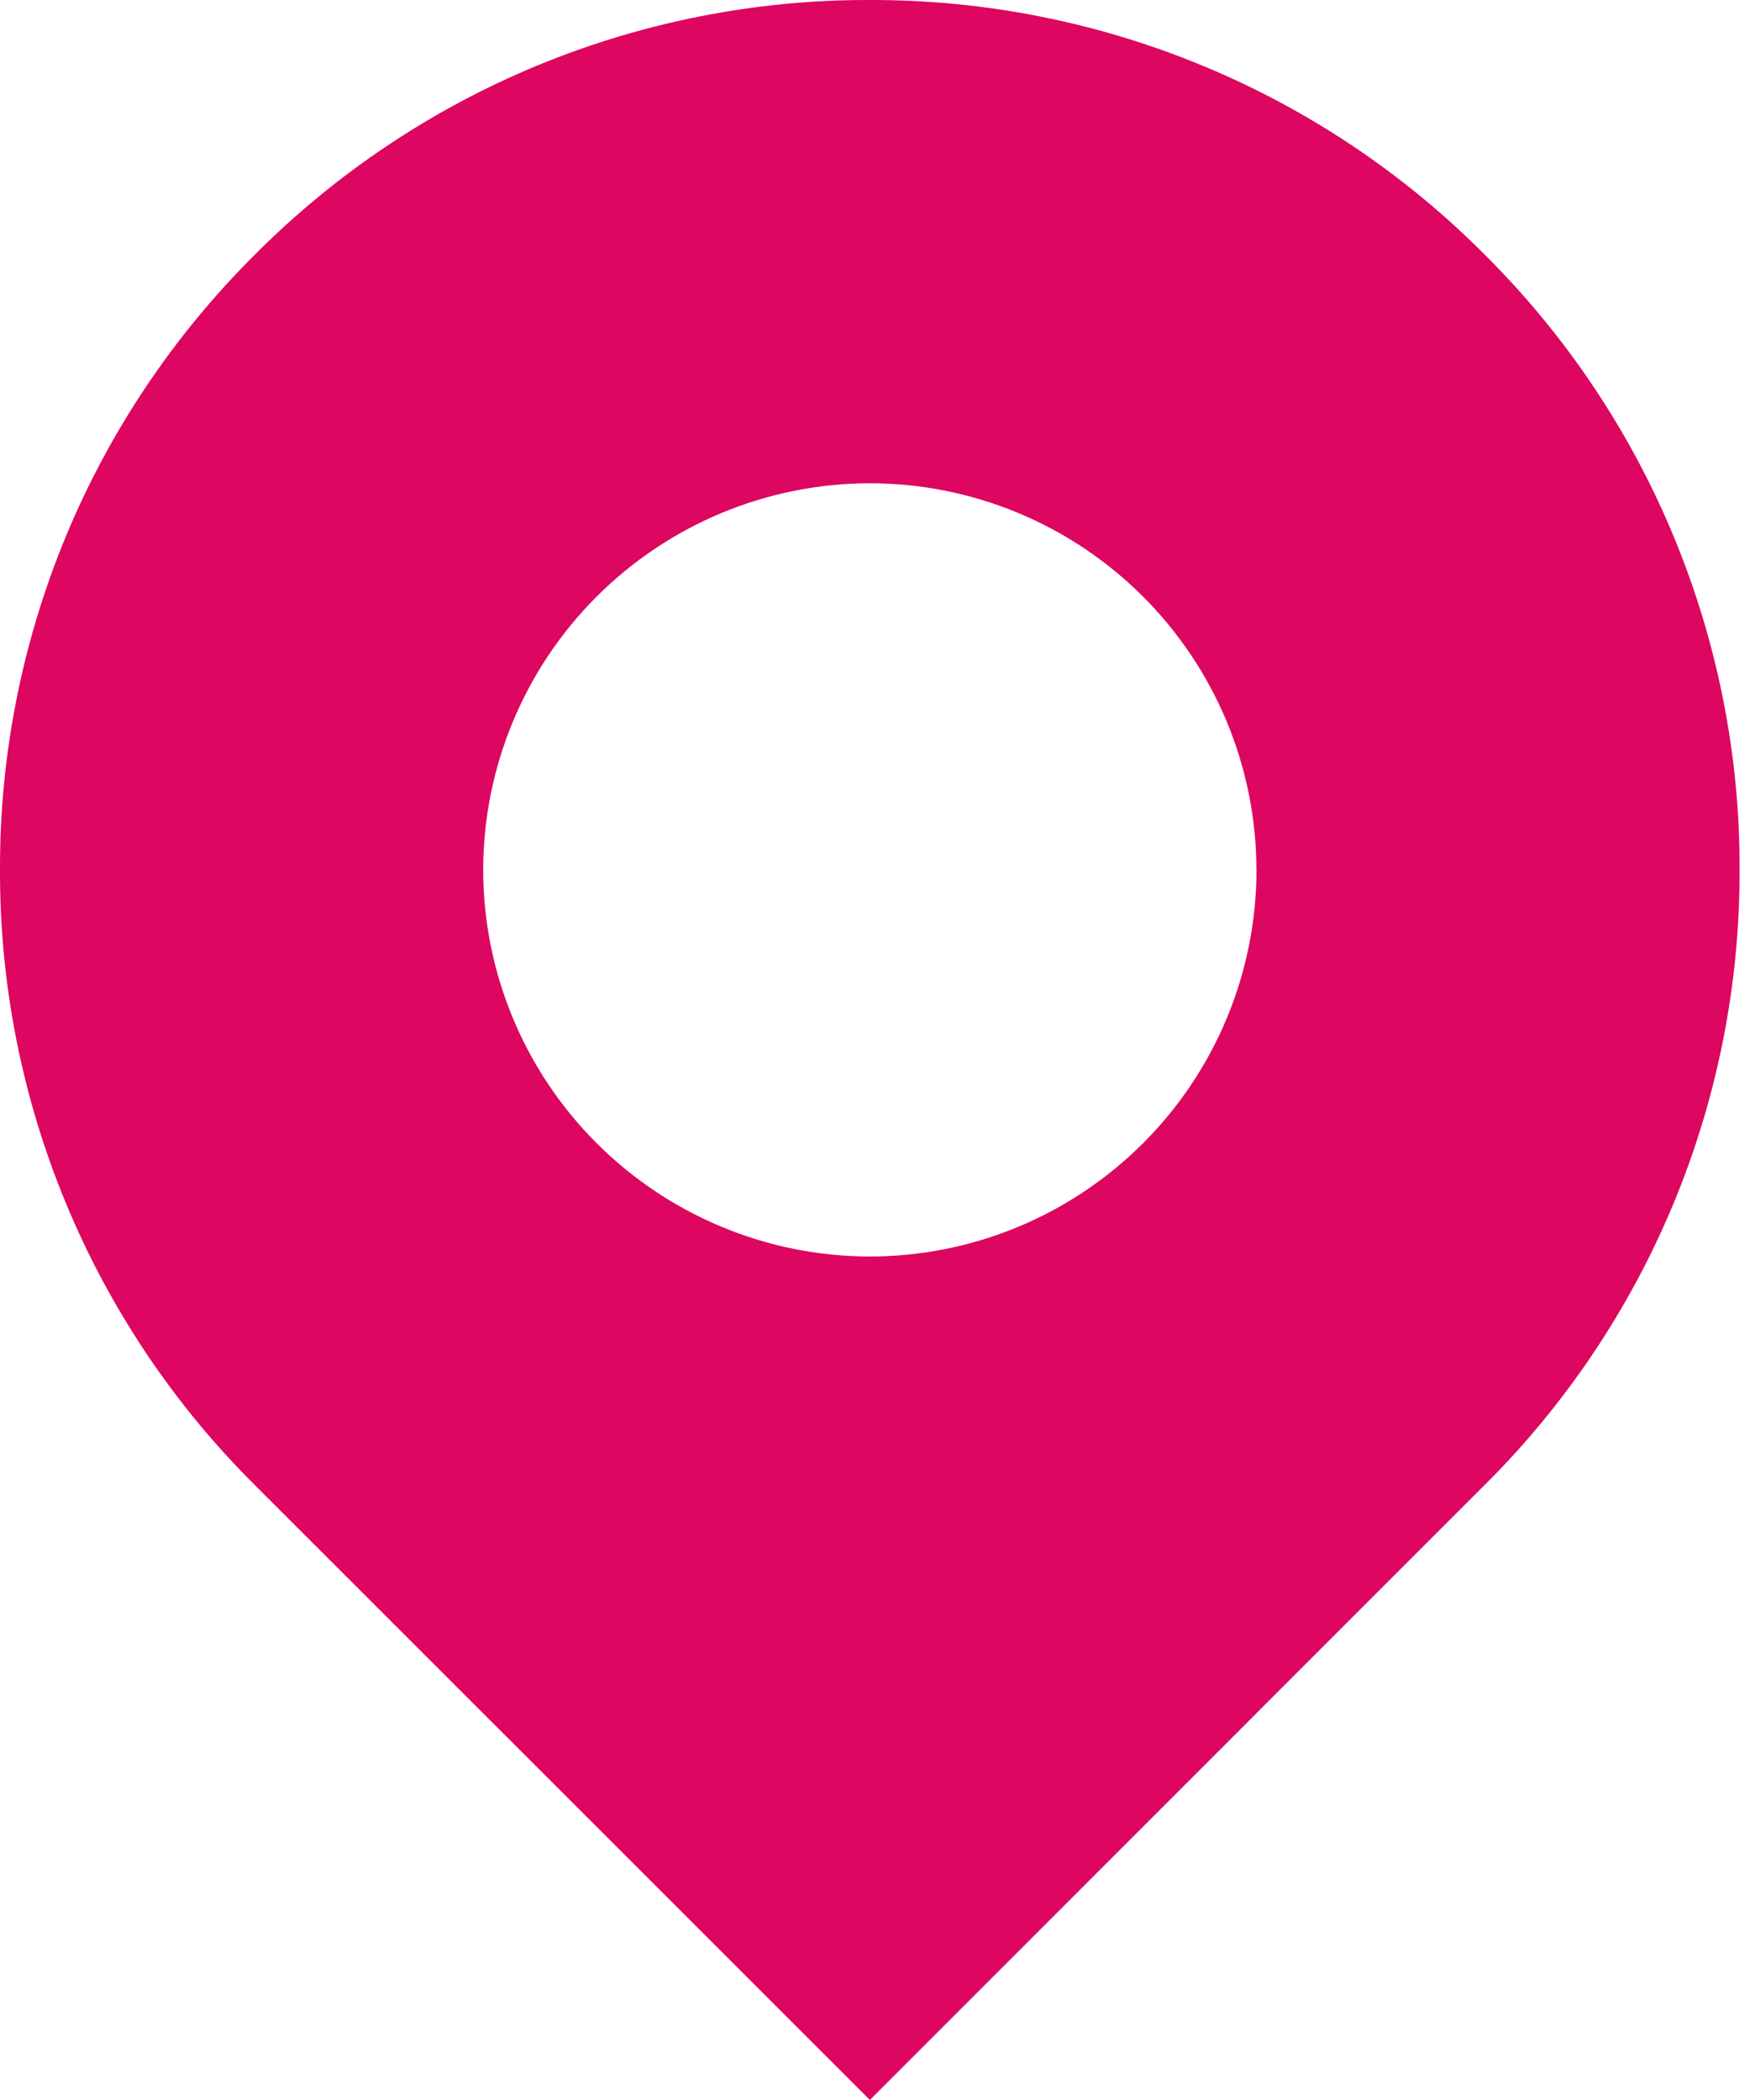 <?xml version="1.0" encoding="UTF-8"?> <svg xmlns="http://www.w3.org/2000/svg" width="20" height="24" viewBox="0 0 20 24" fill="none"> <path d="M14.36 9.94C14.359 11.112 13.894 12.235 13.065 13.064C12.237 13.893 11.114 14.359 9.942 14.36C8.77 14.359 7.646 13.893 6.818 13.064C5.989 12.236 5.523 11.112 5.522 9.94C5.524 8.769 5.99 7.646 6.819 6.818C7.647 5.99 8.771 5.524 9.942 5.523C11.113 5.524 12.236 5.99 13.064 6.819C13.892 7.647 14.358 8.77 14.359 9.941L14.36 9.94ZM9.941 24L16.969 16.97C17.895 16.049 18.629 14.953 19.129 13.747C19.629 12.54 19.884 11.246 19.881 9.94C19.885 8.634 19.629 7.34 19.129 6.134C18.629 4.927 17.895 3.832 16.969 2.911C16.048 1.985 14.953 1.251 13.747 0.752C12.541 0.252 11.248 -0.003 9.942 3.91843e-05C8.636 -0.004 7.342 0.252 6.135 0.751C4.929 1.251 3.833 1.985 2.912 2.911C1.986 3.832 1.251 4.927 0.751 6.134C0.252 7.341 -0.004 8.635 4.23118e-05 9.941C-0.004 11.247 0.252 12.541 0.752 13.748C1.251 14.954 1.985 16.05 2.911 16.971L9.941 23.999V24Z" fill="#DD0661"></path> </svg> 